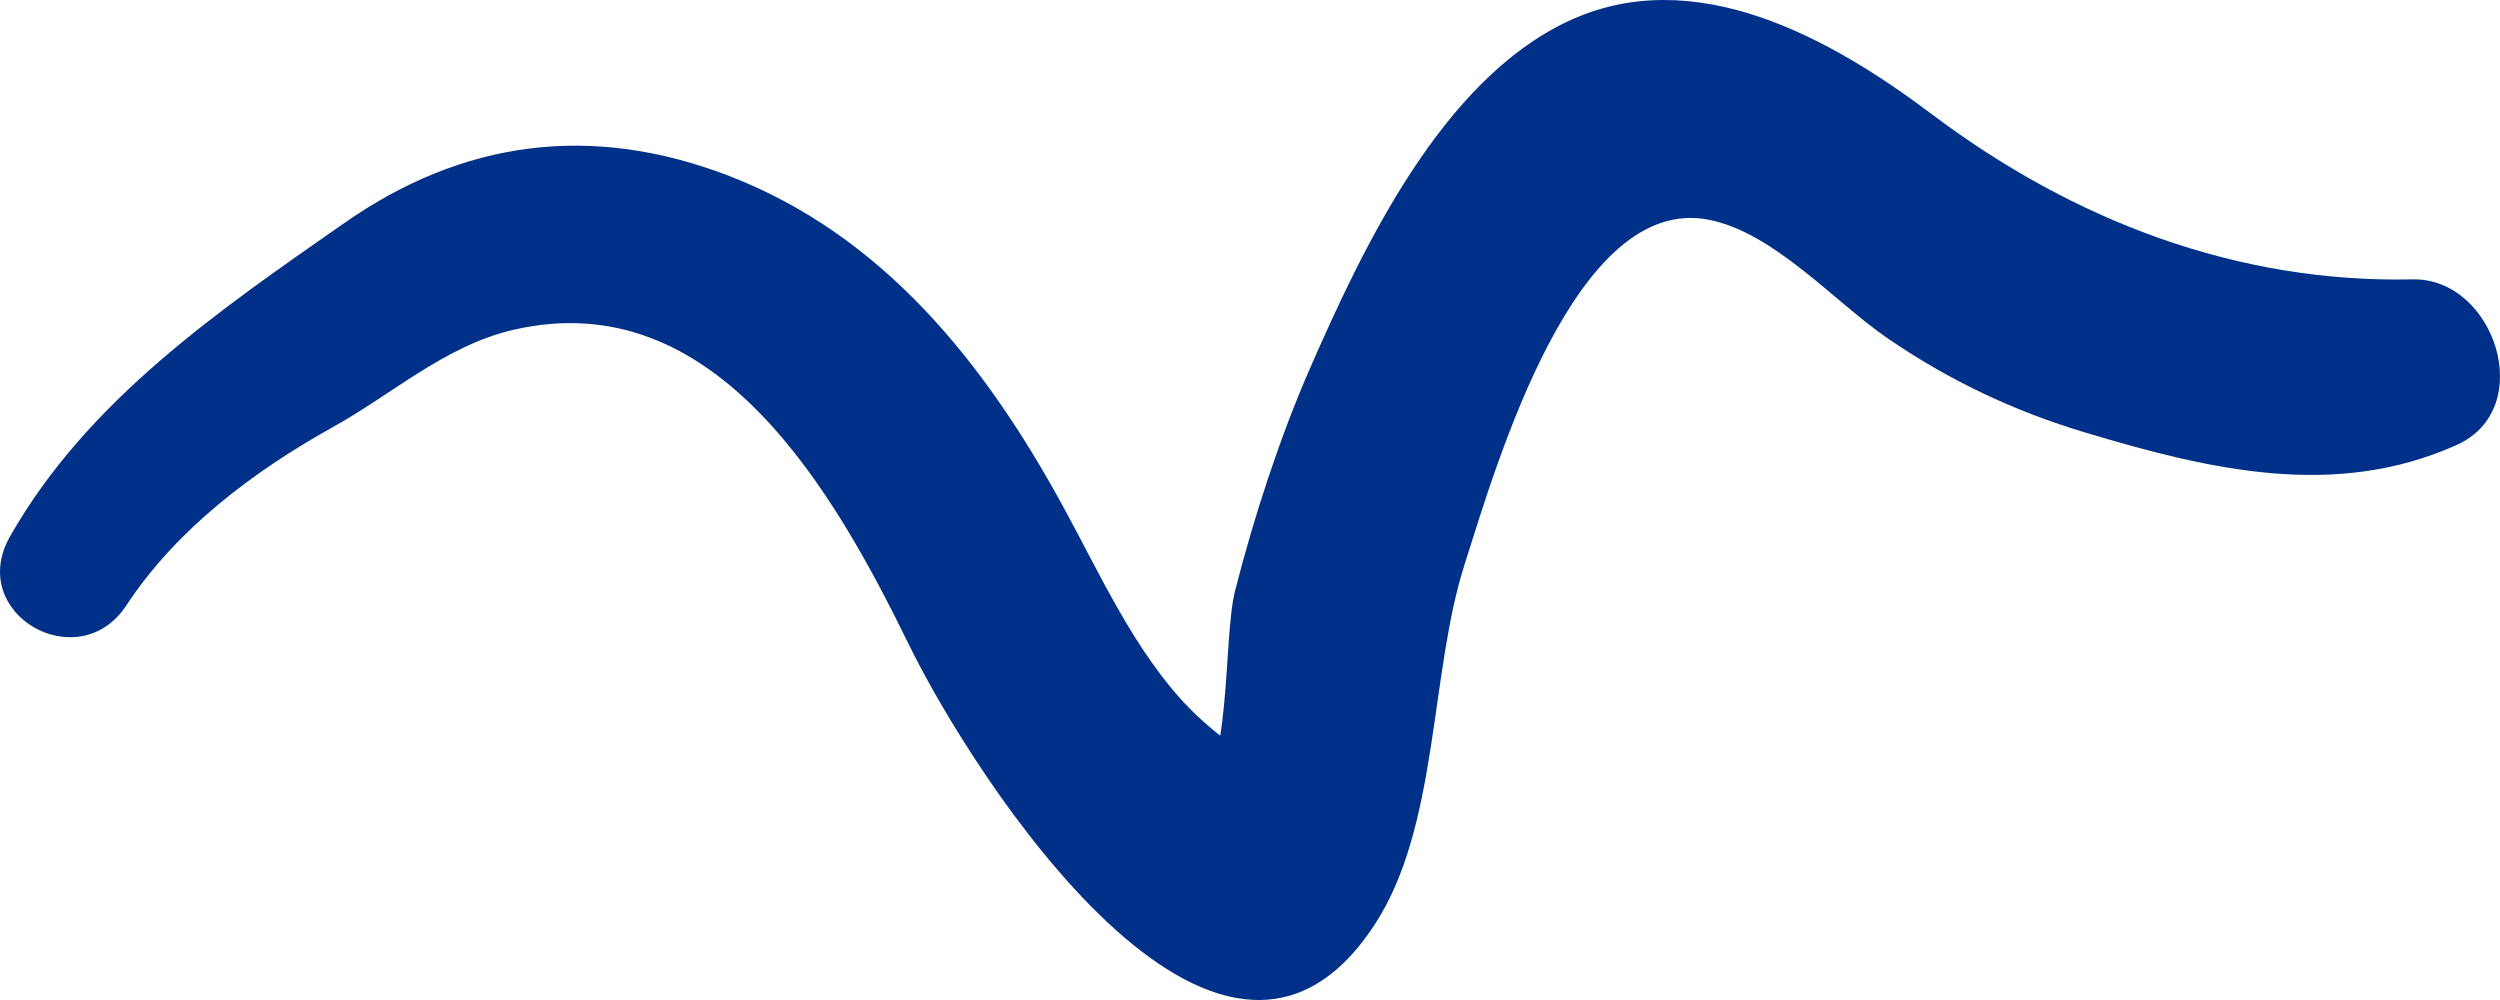 <?xml version="1.0" encoding="UTF-8"?> <svg xmlns="http://www.w3.org/2000/svg" width="60" height="24" viewBox="0 0 60 24" fill="none"><path d="M3.036 14.524C4.245 12.69 6.085 11.315 7.964 10.264C9.409 9.468 10.683 8.295 12.313 7.918C17.174 6.785 20.012 11.787 21.825 15.494C23.336 18.581 29.262 27.87 32.98 22.208C34.531 19.862 34.307 16.182 35.148 13.553C35.923 11.113 37.802 4.628 41.021 5.276C42.572 5.586 44.004 7.217 45.265 8.093C46.75 9.118 48.34 9.873 50.061 10.385C53.03 11.275 56.039 11.989 58.956 10.681C60.914 9.805 59.863 6.664 57.905 6.705C53.674 6.799 49.759 5.289 46.382 2.755C43.951 0.921 40.666 -0.926 37.618 0.517C34.596 1.946 32.717 5.923 31.43 8.862C30.707 10.52 30.09 12.421 29.643 14.173C29.341 15.359 29.59 18.595 28.566 19.444L30.326 18.689L29.774 18.757L31.587 19.525C30.642 18.514 29.485 17.961 28.539 16.991C27.238 15.656 26.398 13.769 25.504 12.137C23.625 8.7 21.195 5.653 17.503 4.224C14.218 2.957 11.117 3.348 8.239 5.37C5.244 7.459 2.09 9.616 0.238 12.879C-0.813 14.739 1.893 16.276 3.036 14.524Z" fill="#003087"></path></svg> 
